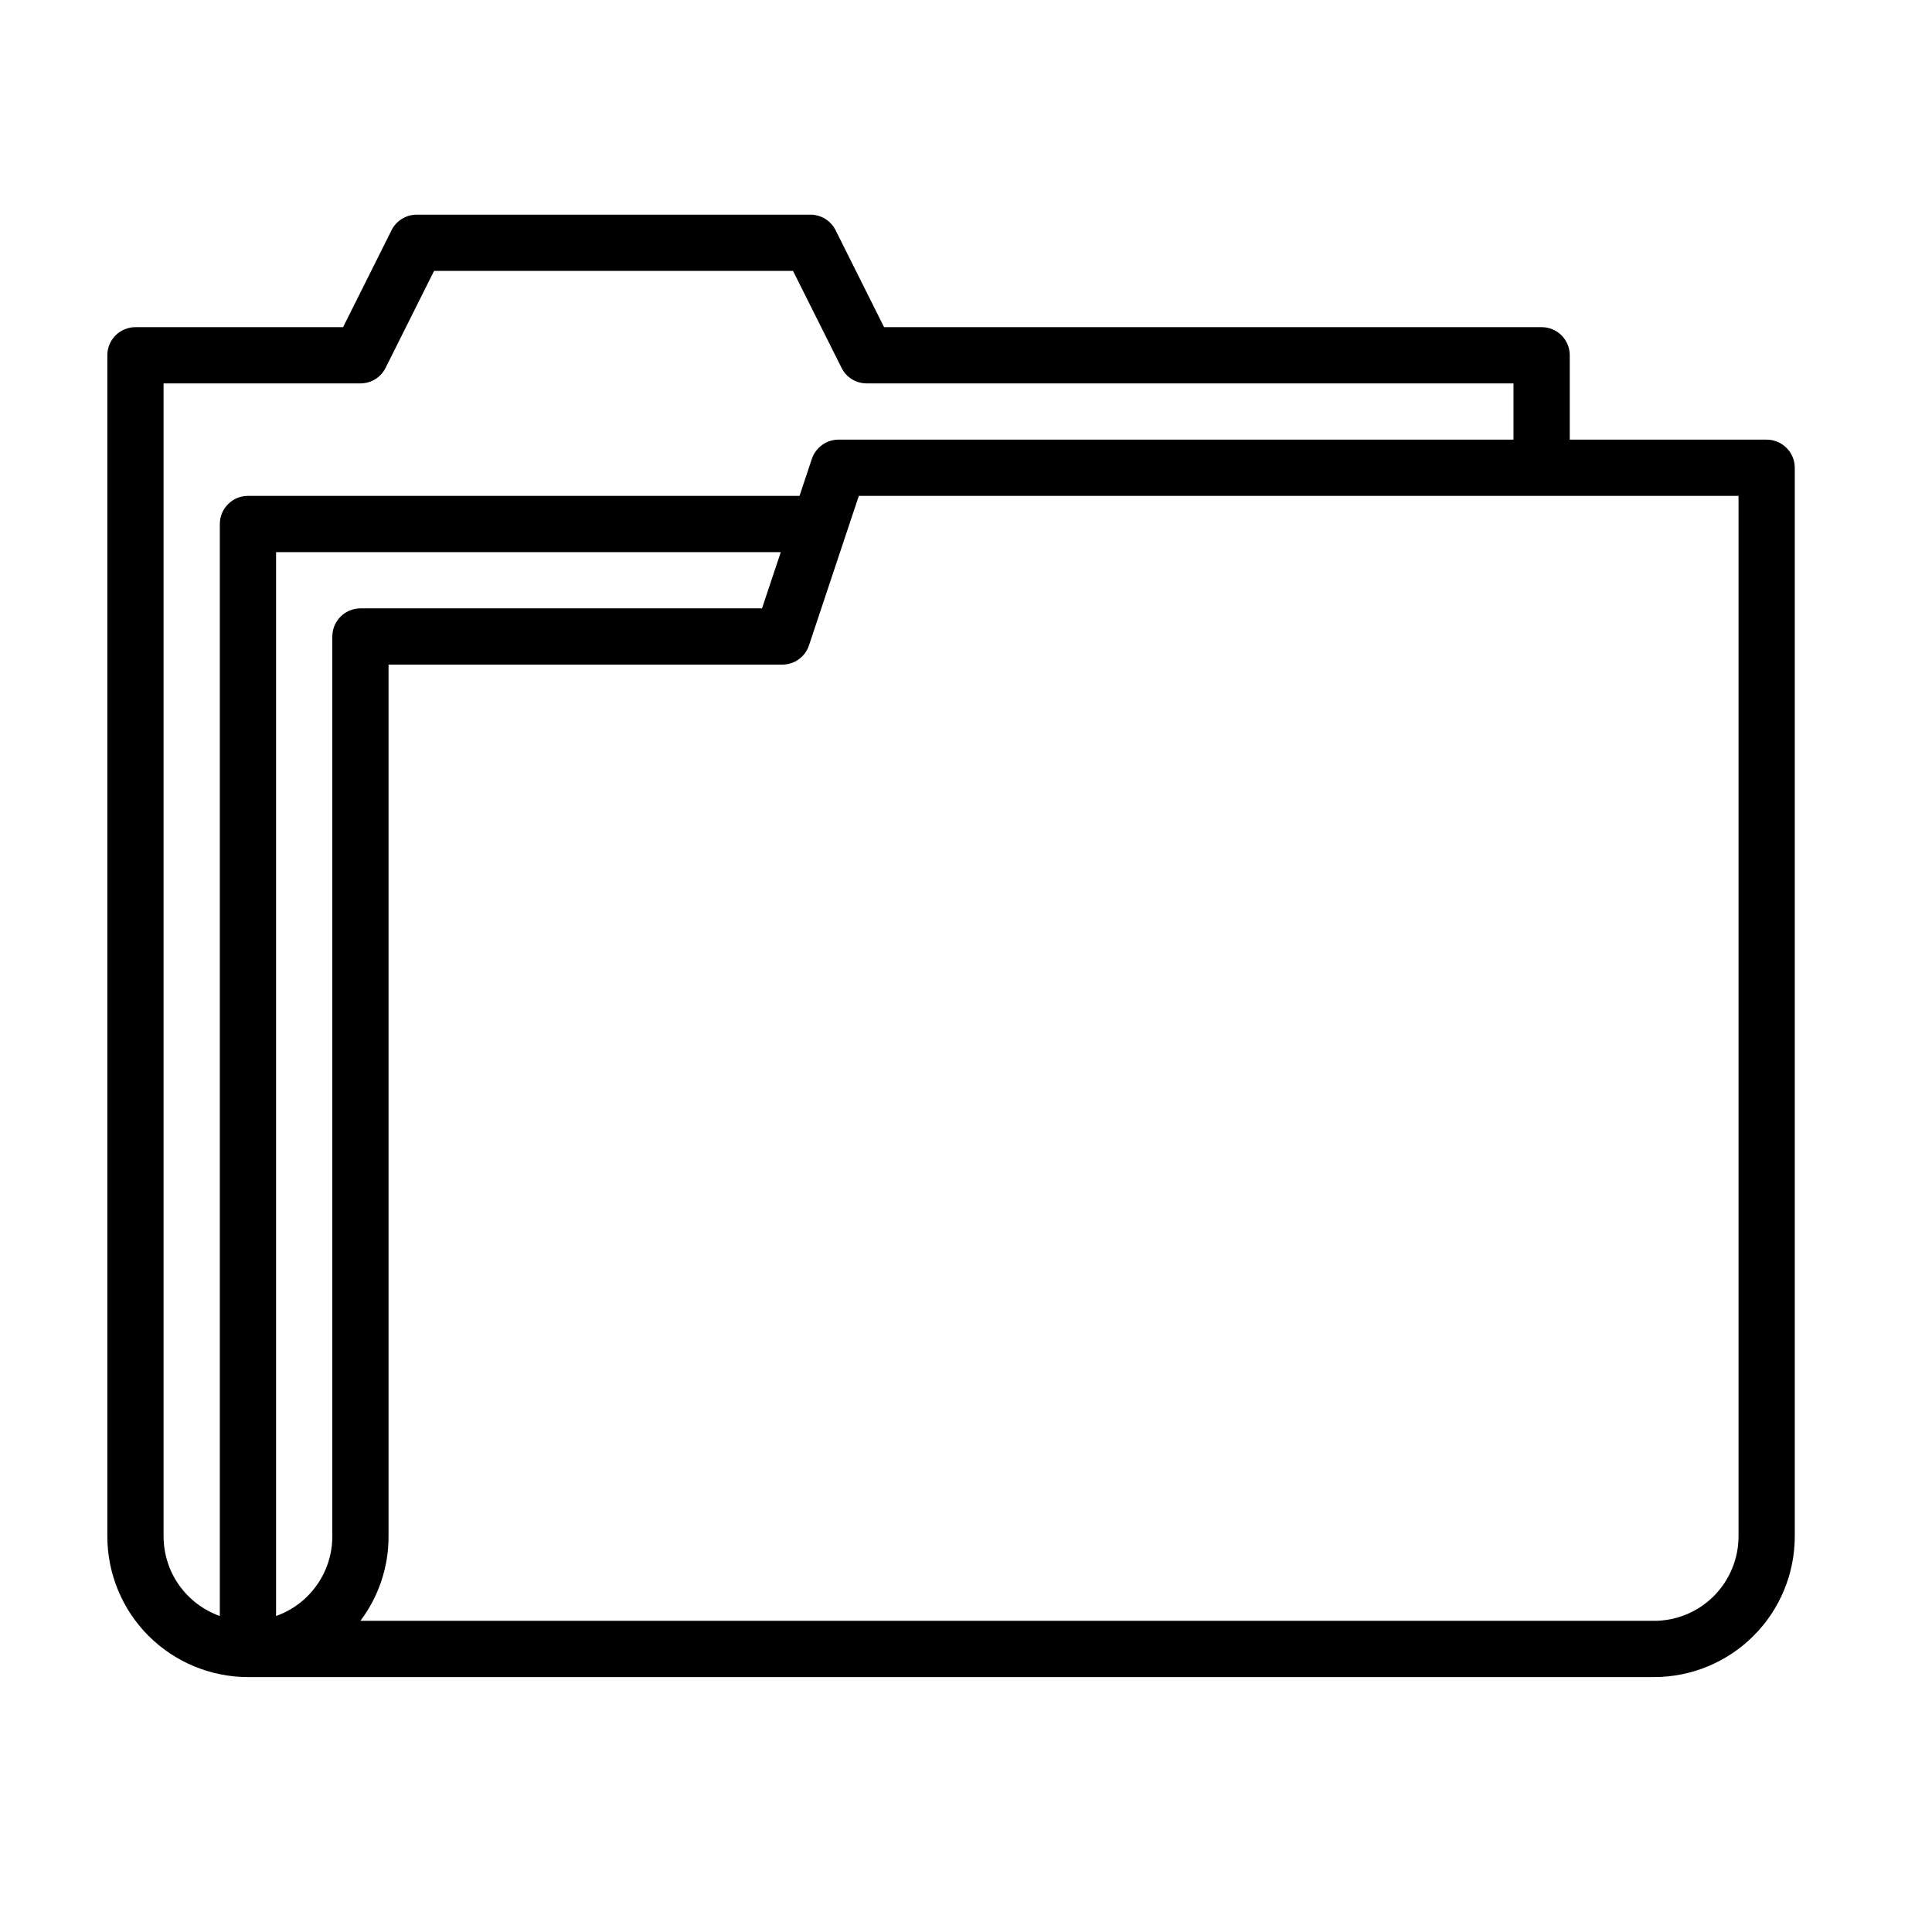 <svg width="36" height="36" viewBox="0 0 36 36" fill="none" xmlns="http://www.w3.org/2000/svg">
<path d="M32.919 8.192H29.25V6.62C29.25 6.481 29.195 6.348 29.097 6.249C28.999 6.151 28.865 6.096 28.726 6.096H16.473L15.57 4.29C15.526 4.203 15.459 4.129 15.377 4.078C15.294 4.027 15.198 4 15.101 4H7.765C7.667 4 7.572 4.027 7.489 4.078C7.406 4.129 7.339 4.203 7.296 4.29L6.393 6.096H2.524C2.385 6.096 2.252 6.151 2.153 6.249C2.055 6.348 2 6.481 2 6.62V28.63C2.001 29.325 2.277 29.991 2.768 30.482C3.26 30.973 3.926 31.249 4.62 31.25H30.823C31.517 31.249 32.183 30.973 32.674 30.482C33.166 29.991 33.442 29.325 33.443 28.63V8.716C33.443 8.577 33.388 8.444 33.289 8.346C33.191 8.247 33.058 8.192 32.919 8.192ZM3.048 28.63V7.144H6.716C6.814 7.144 6.909 7.117 6.992 7.066C7.075 7.015 7.142 6.941 7.185 6.854L8.088 5.048H14.777L15.681 6.854C15.724 6.941 15.791 7.015 15.874 7.066C15.957 7.117 16.052 7.144 16.149 7.144H28.202V8.192H15.625C15.515 8.192 15.408 8.227 15.319 8.291C15.23 8.355 15.163 8.446 15.128 8.55L14.898 9.24H4.62C4.481 9.24 4.348 9.295 4.25 9.394C4.151 9.492 4.096 9.625 4.096 9.764V30.112C3.79 30.003 3.525 29.802 3.337 29.537C3.149 29.272 3.049 28.955 3.048 28.63ZM6.192 11.861V28.63C6.192 28.955 6.091 29.272 5.903 29.537C5.716 29.802 5.451 30.003 5.144 30.112V10.288H14.549L14.199 11.336H6.716C6.648 11.336 6.579 11.35 6.516 11.376C6.452 11.403 6.394 11.441 6.346 11.49C6.297 11.539 6.259 11.596 6.232 11.66C6.206 11.724 6.192 11.792 6.192 11.861V11.861ZM32.395 28.63C32.394 29.047 32.228 29.446 31.934 29.741C31.639 30.036 31.239 30.202 30.823 30.202H6.715C7.057 29.749 7.241 29.197 7.24 28.63V12.384H14.577C14.687 12.384 14.794 12.35 14.883 12.286C14.973 12.221 15.039 12.131 15.074 12.026L16.003 9.24H32.395V28.63Z" fill="black"/>
</svg>

